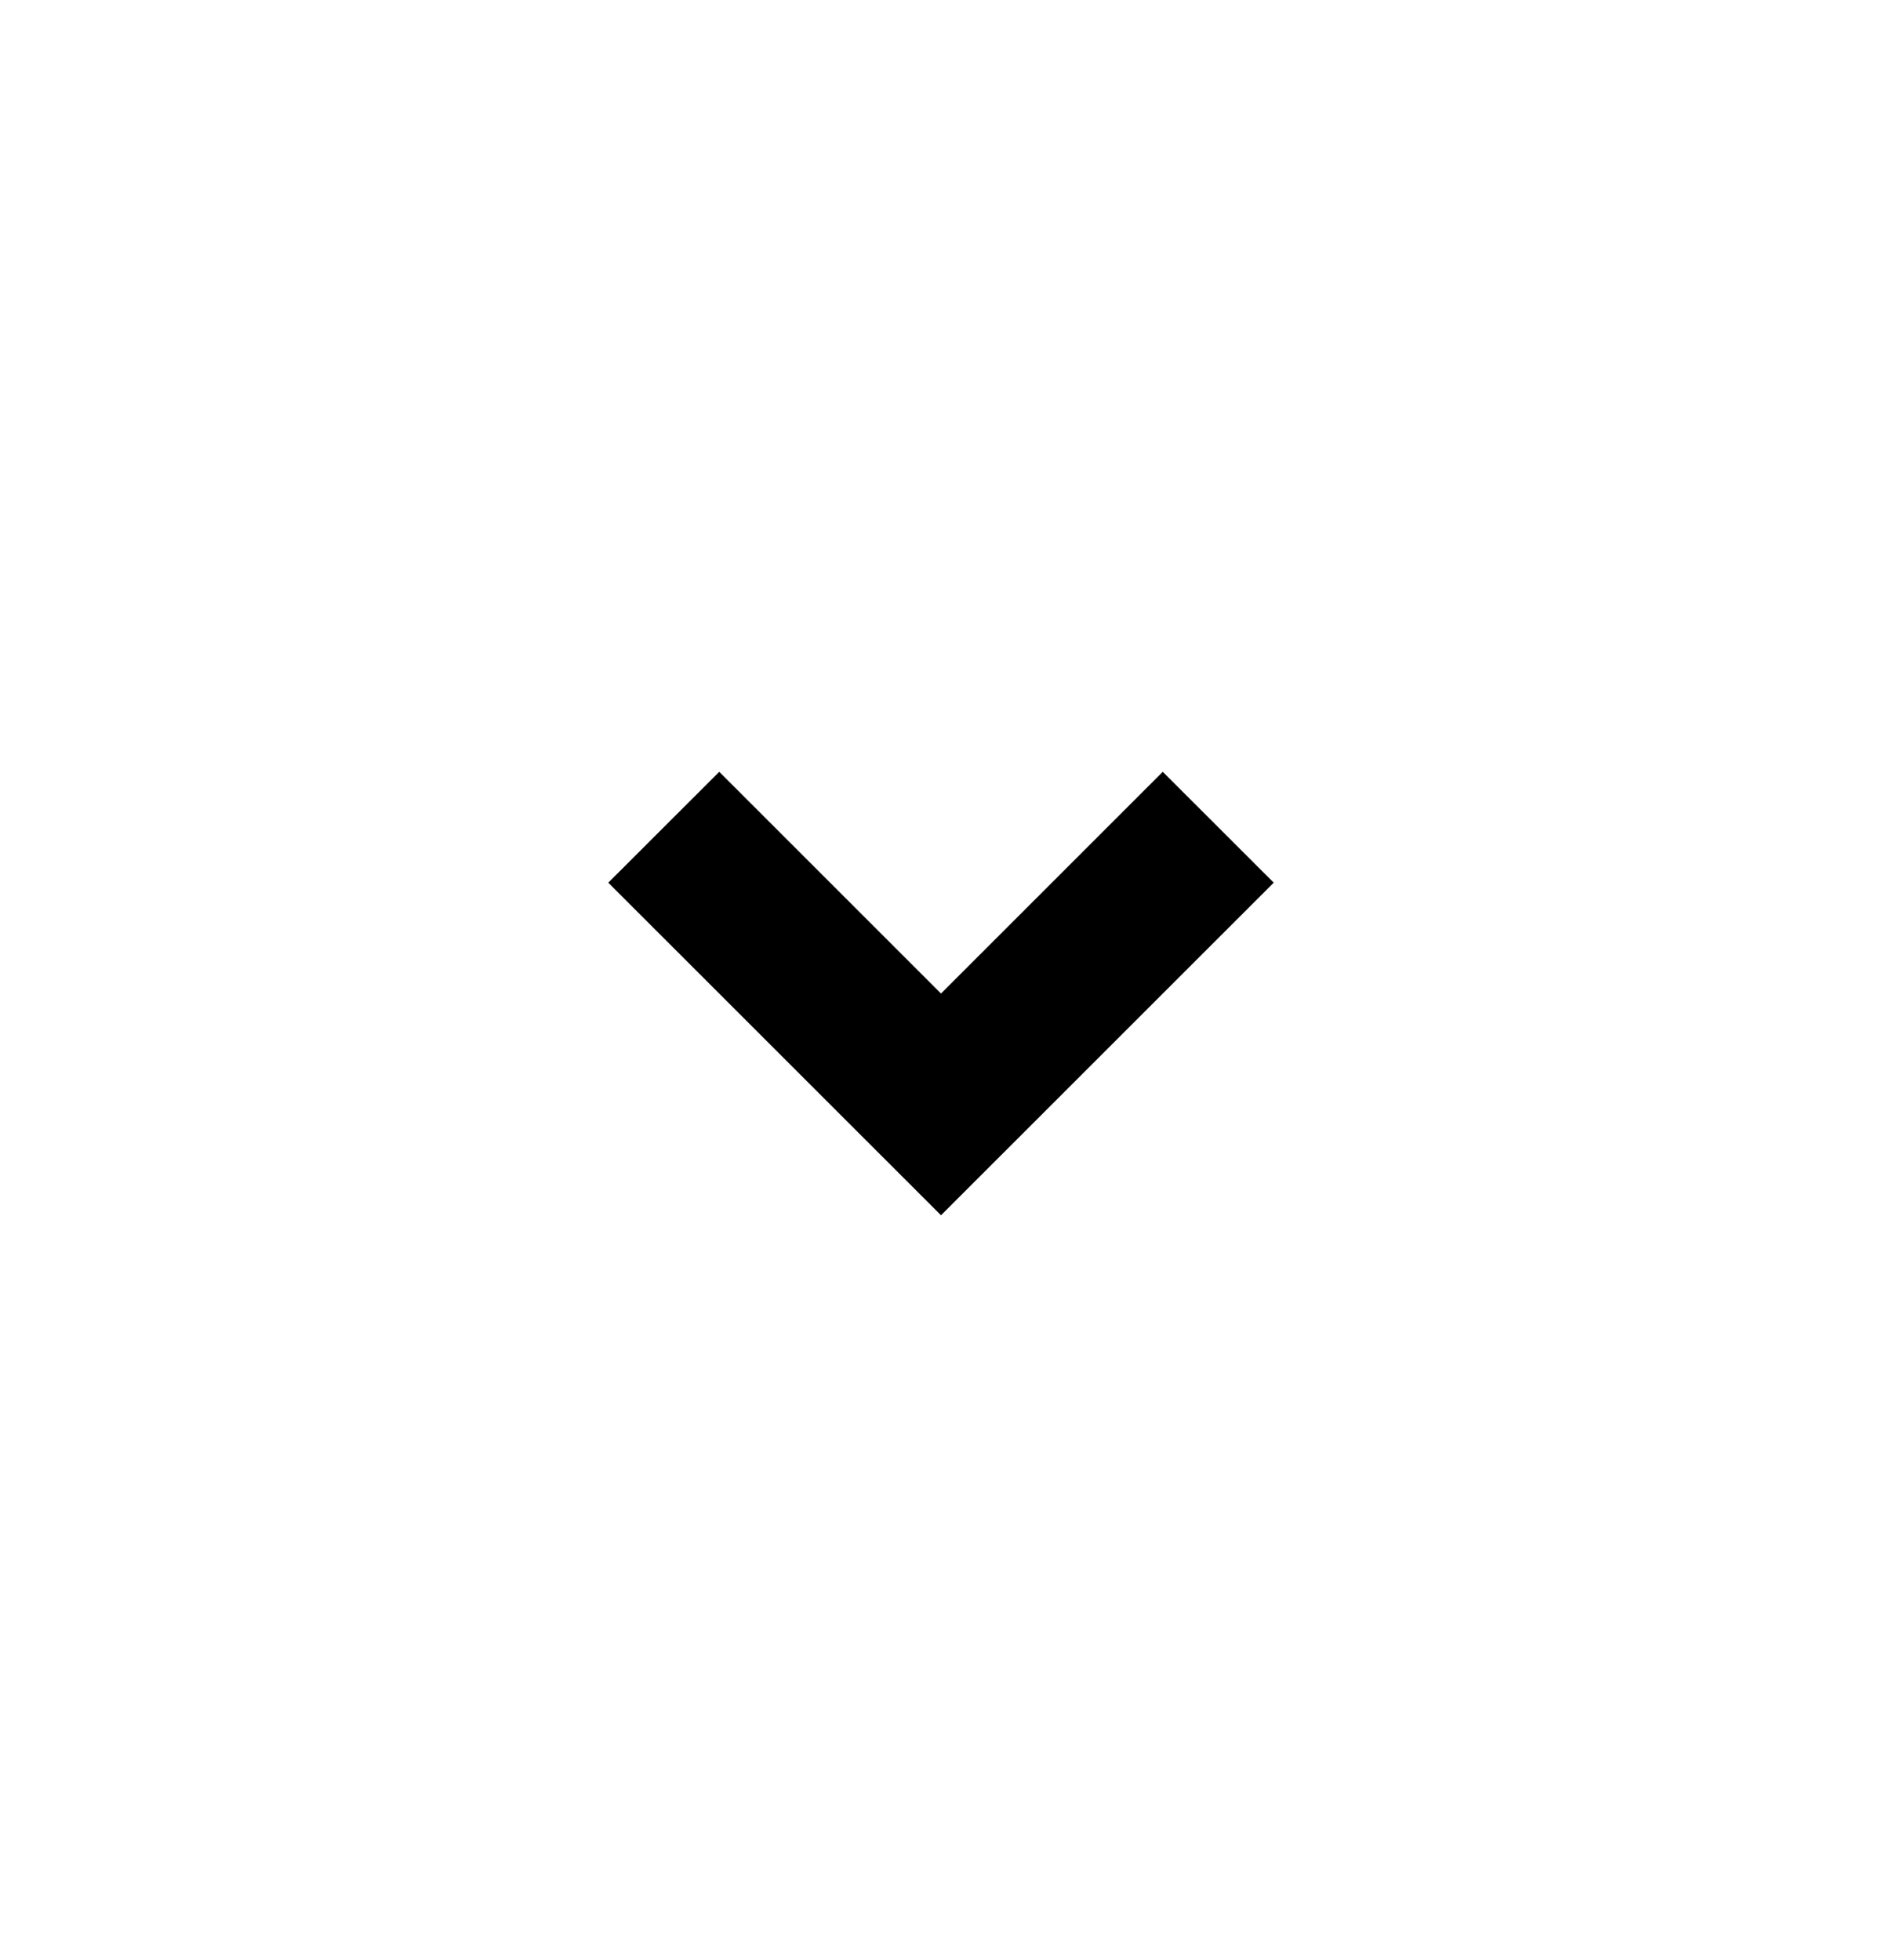 <svg width="24" height="25" viewBox="0 0 24 25" fill="none" xmlns="http://www.w3.org/2000/svg">
<path d="M12 15.5L7.757 11.258L9.172 9.844L12 12.672L14.828 9.844L16.243 11.258L12 15.5Z" fill="black"/>
</svg>
